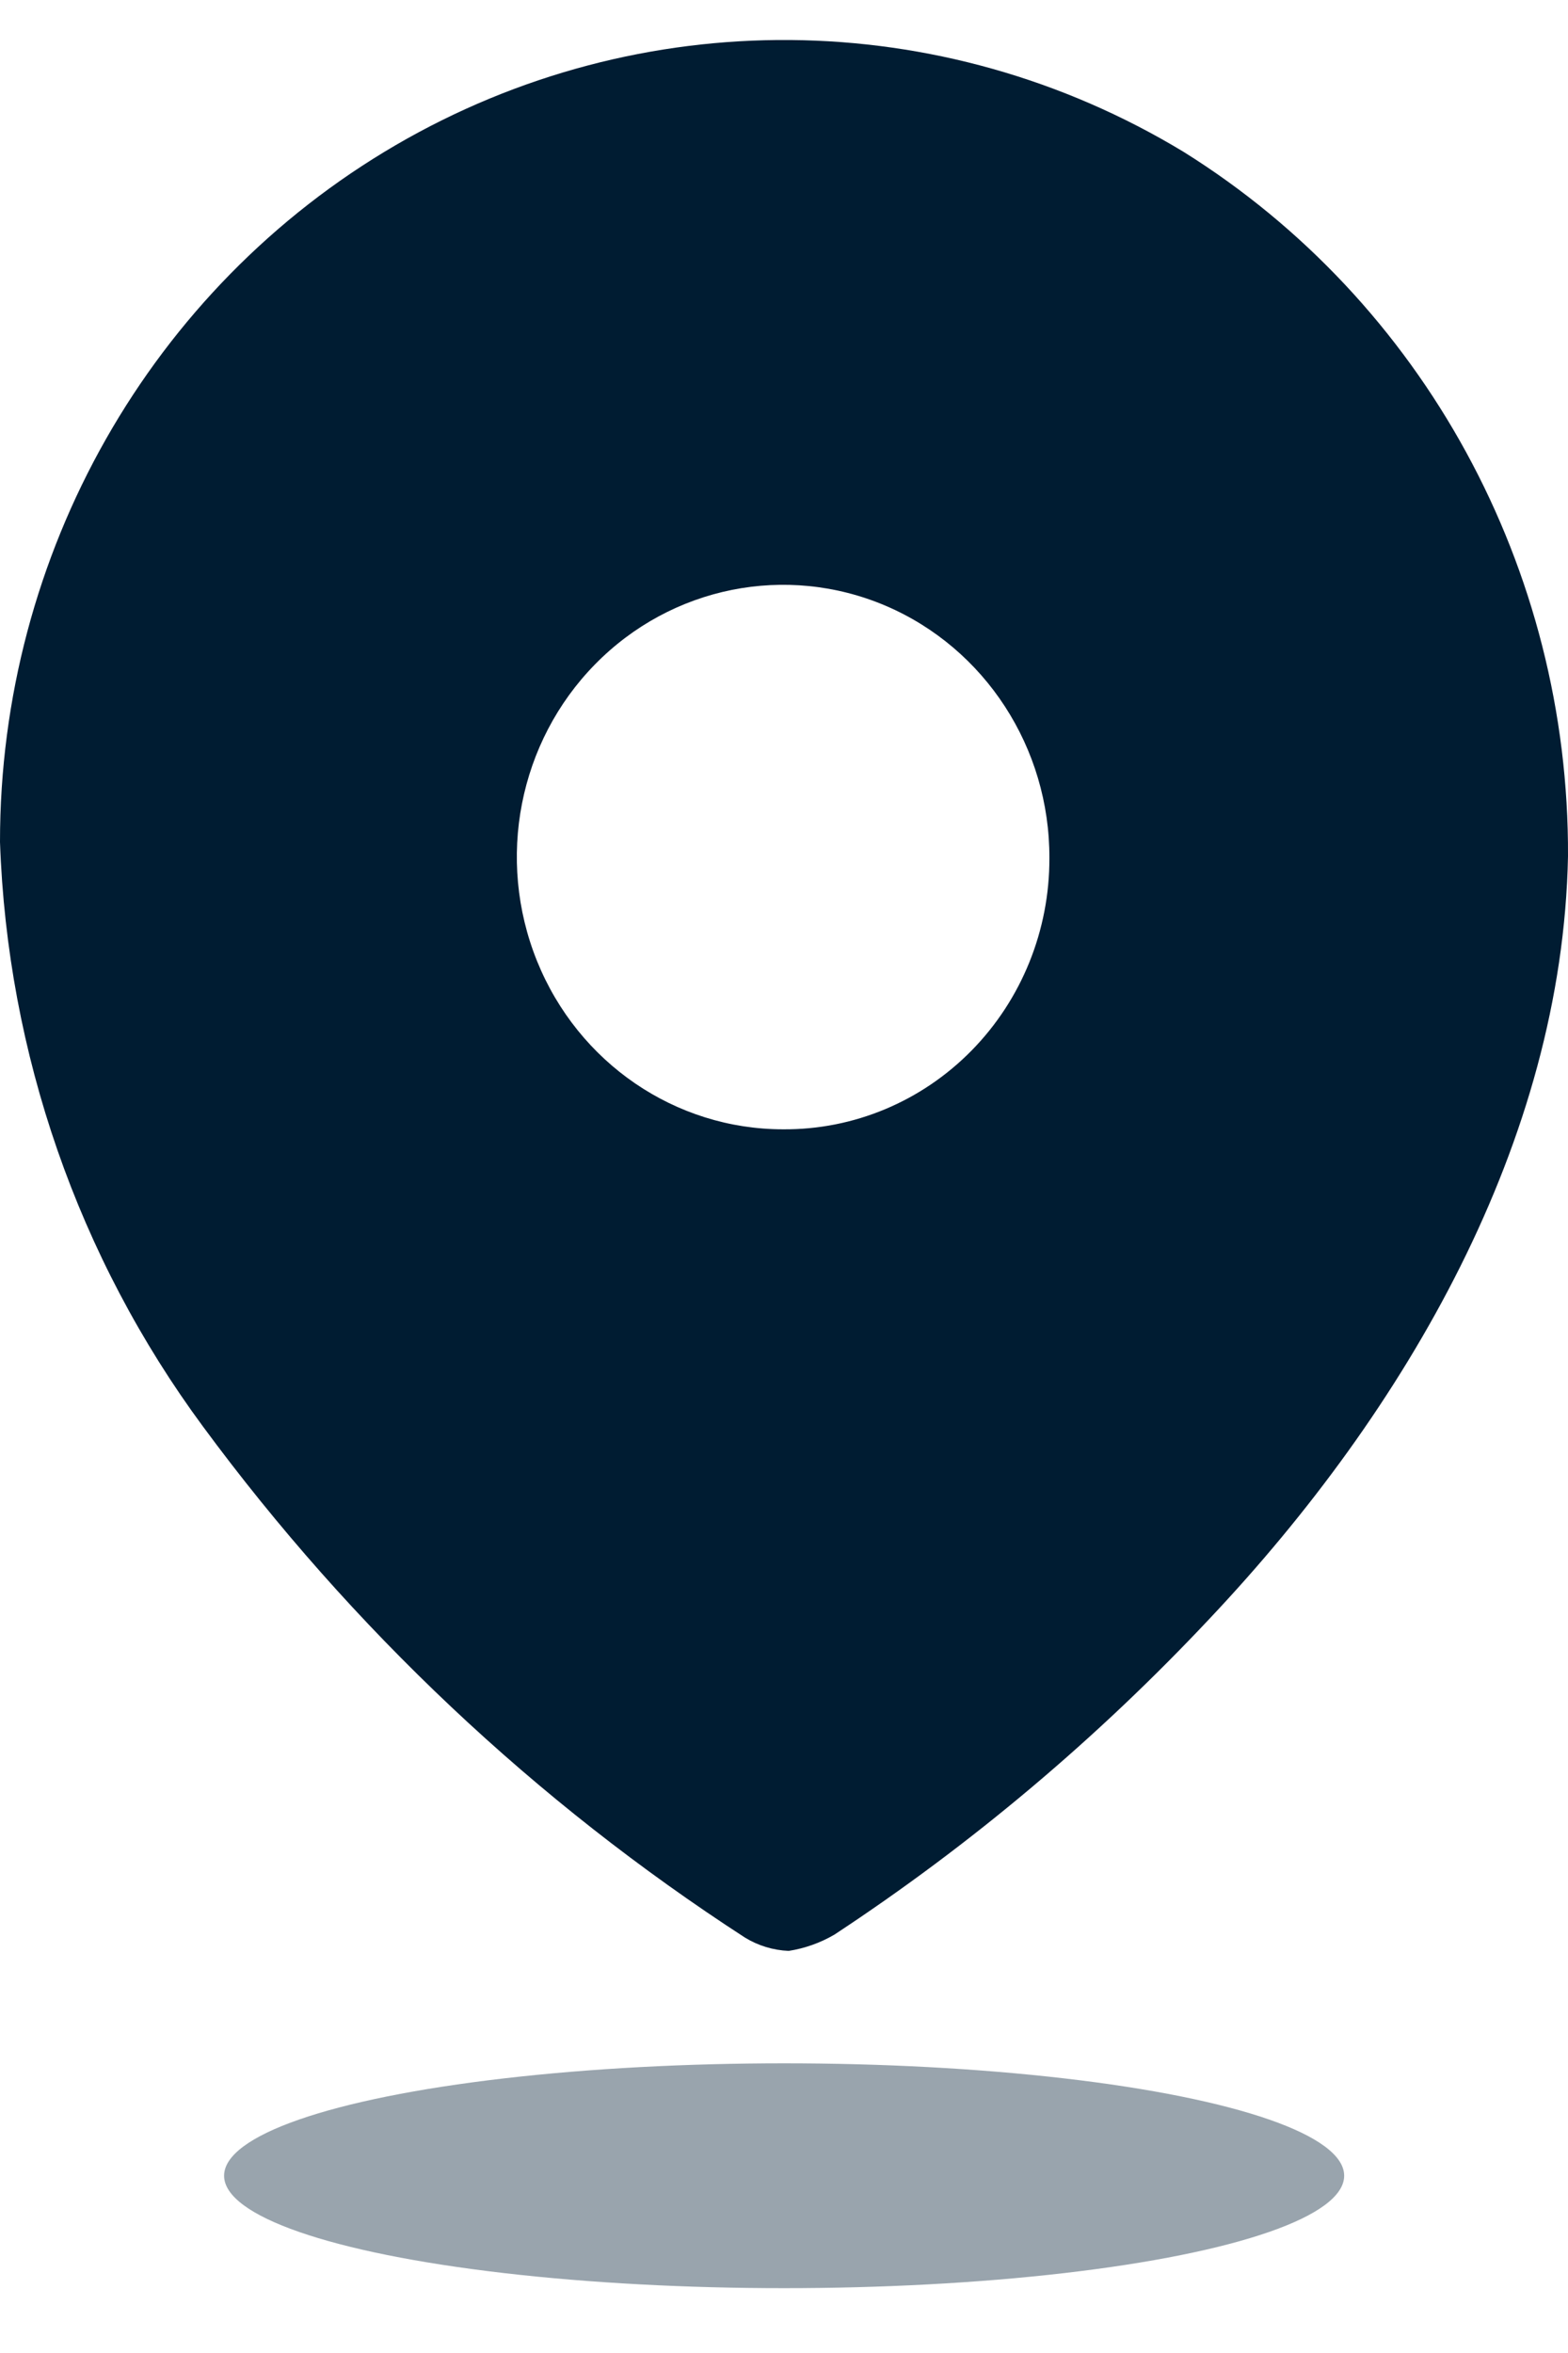 <svg width="12" height="18" viewBox="0 0 12 18" fill="none" xmlns="http://www.w3.org/2000/svg">
<path fill-rule="evenodd" clip-rule="evenodd" d="M3.027 1.111C4.9 0.02 7.202 0.039 9.057 1.161C10.894 2.307 12.01 4.351 12 6.55C11.957 8.734 10.76 10.788 9.264 12.375C8.4 13.296 7.434 14.11 6.385 14.8C6.277 14.863 6.158 14.905 6.036 14.924C5.917 14.919 5.802 14.884 5.701 14.822C4.099 13.784 2.694 12.46 1.553 10.912C0.599 9.62 0.056 8.059 9.97373e-07 6.441C-0.001 4.237 1.154 2.203 3.027 1.111ZM4.11 7.352C4.425 8.131 5.168 8.639 5.993 8.639C6.534 8.643 7.053 8.426 7.436 8.036C7.819 7.646 8.033 7.116 8.031 6.564C8.034 5.721 7.539 4.959 6.778 4.634C6.017 4.31 5.139 4.486 4.555 5.081C3.97 5.676 3.795 6.572 4.11 7.352Z" fill="#001C32"/>
<ellipse opacity="0.4" cx="6.001" cy="16.644" rx="4.286" ry="0.86" fill="#001C32"/>
</svg>
